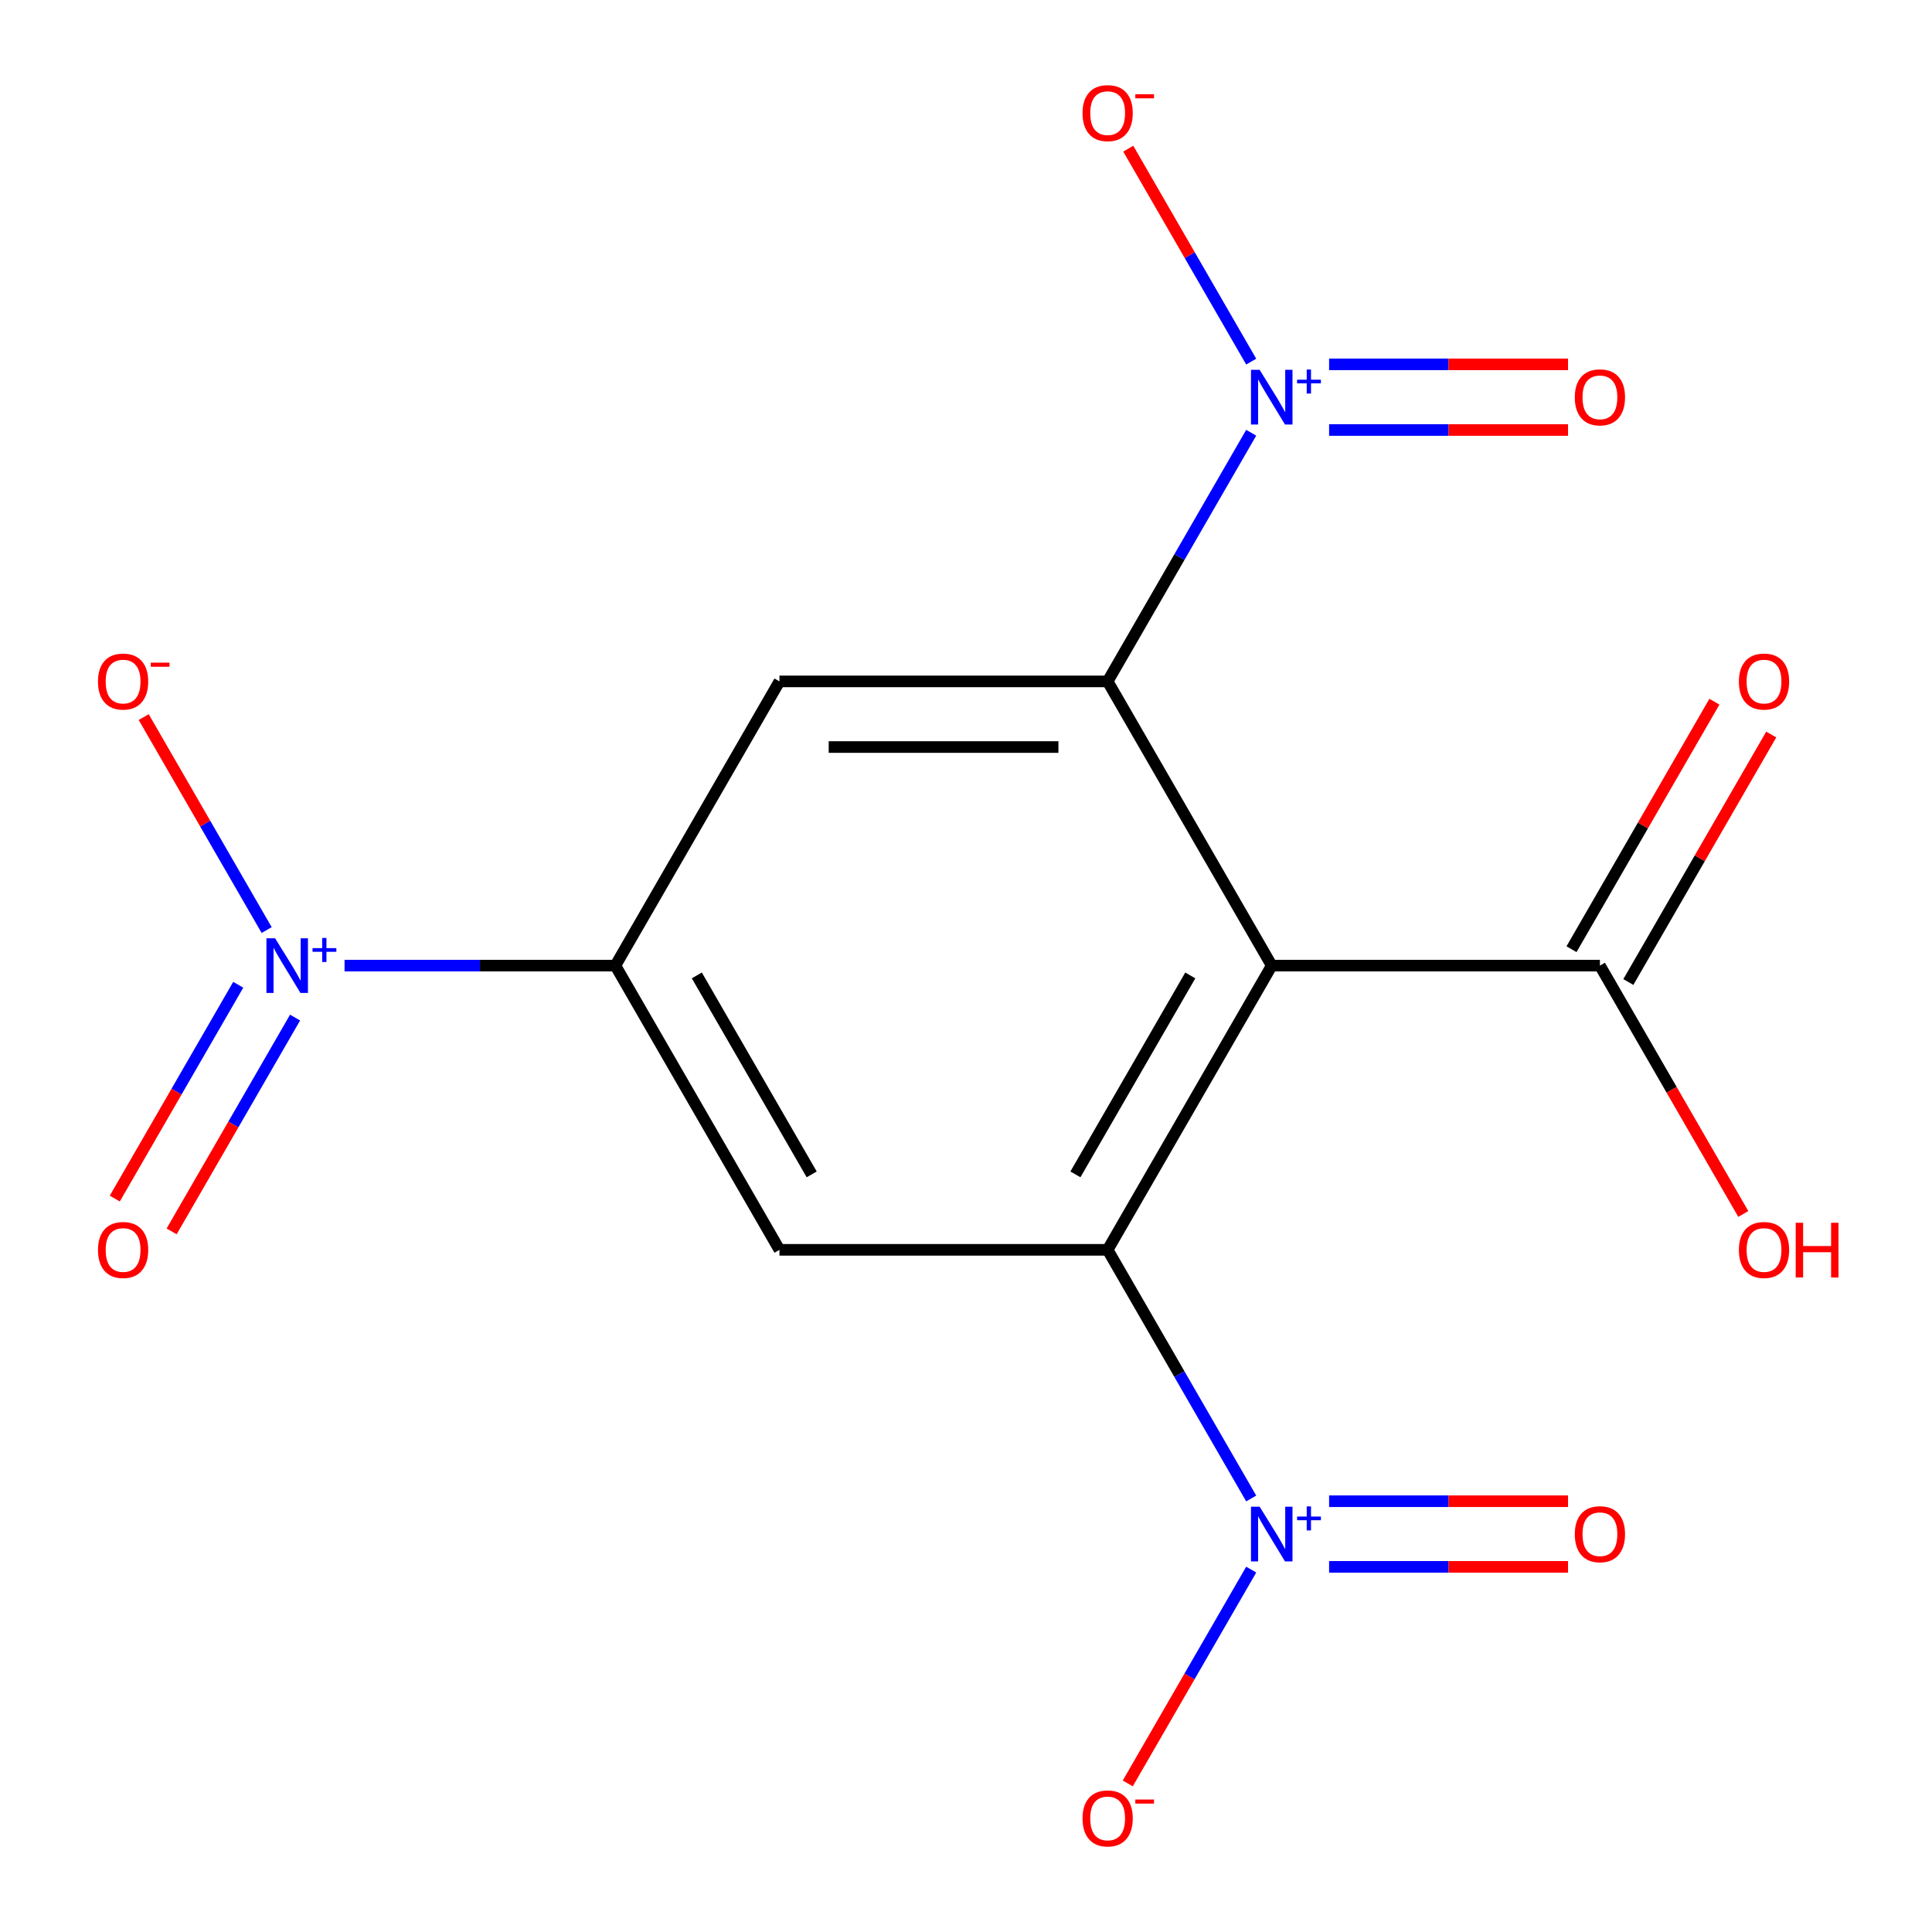 <?xml version='1.0' encoding='iso-8859-1'?>
<svg version='1.1' baseProfile='full'
              xmlns='http://www.w3.org/2000/svg'
                      xmlns:rdkit='http://www.rdkit.org/xml'
                      xmlns:xlink='http://www.w3.org/1999/xlink'
                  xml:space='preserve'
width='1000px' height='1000px' viewBox='0 0 1000 1000'>
<!-- END OF HEADER -->
<rect style='opacity:1.0;fill:#FFFFFF;stroke:none' width='1000' height='1000' x='0' y='0'> </rect>
<path class='bond-0' d='M 658.249,499.8 L 573.316,646.909' style='fill:none;fill-rule:evenodd;stroke:#000000;stroke-width:6px;stroke-linecap:butt;stroke-linejoin:miter;stroke-opacity:1' />
<path class='bond-0' d='M 616.087,504.88 L 556.634,607.856' style='fill:none;fill-rule:evenodd;stroke:#000000;stroke-width:6px;stroke-linecap:butt;stroke-linejoin:miter;stroke-opacity:1' />
<path class='bond-1' d='M 658.249,499.8 L 573.316,352.691' style='fill:none;fill-rule:evenodd;stroke:#000000;stroke-width:6px;stroke-linecap:butt;stroke-linejoin:miter;stroke-opacity:1' />
<path class='bond-8' d='M 658.249,499.8 L 828.116,499.8' style='fill:none;fill-rule:evenodd;stroke:#000000;stroke-width:6px;stroke-linecap:butt;stroke-linejoin:miter;stroke-opacity:1' />
<path class='bond-2' d='M 573.316,646.909 L 610.469,711.26' style='fill:none;fill-rule:evenodd;stroke:#000000;stroke-width:6px;stroke-linecap:butt;stroke-linejoin:miter;stroke-opacity:1' />
<path class='bond-2' d='M 610.469,711.26 L 647.622,775.612' style='fill:none;fill-rule:evenodd;stroke:#0000FF;stroke-width:6px;stroke-linecap:butt;stroke-linejoin:miter;stroke-opacity:1' />
<path class='bond-6' d='M 573.316,646.909 L 403.449,646.909' style='fill:none;fill-rule:evenodd;stroke:#000000;stroke-width:6px;stroke-linecap:butt;stroke-linejoin:miter;stroke-opacity:1' />
<path class='bond-3' d='M 573.316,352.691 L 610.469,288.34' style='fill:none;fill-rule:evenodd;stroke:#000000;stroke-width:6px;stroke-linecap:butt;stroke-linejoin:miter;stroke-opacity:1' />
<path class='bond-3' d='M 610.469,288.34 L 647.622,223.988' style='fill:none;fill-rule:evenodd;stroke:#0000FF;stroke-width:6px;stroke-linecap:butt;stroke-linejoin:miter;stroke-opacity:1' />
<path class='bond-7' d='M 573.316,352.691 L 403.449,352.691' style='fill:none;fill-rule:evenodd;stroke:#000000;stroke-width:6px;stroke-linecap:butt;stroke-linejoin:miter;stroke-opacity:1' />
<path class='bond-7' d='M 547.836,386.664 L 428.929,386.664' style='fill:none;fill-rule:evenodd;stroke:#000000;stroke-width:6px;stroke-linecap:butt;stroke-linejoin:miter;stroke-opacity:1' />
<path class='bond-9' d='M 647.622,812.425 L 615.675,867.759' style='fill:none;fill-rule:evenodd;stroke:#0000FF;stroke-width:6px;stroke-linecap:butt;stroke-linejoin:miter;stroke-opacity:1' />
<path class='bond-9' d='M 615.675,867.759 L 583.728,923.092' style='fill:none;fill-rule:evenodd;stroke:#FF0000;stroke-width:6px;stroke-linecap:butt;stroke-linejoin:miter;stroke-opacity:1' />
<path class='bond-13' d='M 687.941,811.005 L 749.776,811.005' style='fill:none;fill-rule:evenodd;stroke:#0000FF;stroke-width:6px;stroke-linecap:butt;stroke-linejoin:miter;stroke-opacity:1' />
<path class='bond-13' d='M 749.776,811.005 L 811.612,811.005' style='fill:none;fill-rule:evenodd;stroke:#FF0000;stroke-width:6px;stroke-linecap:butt;stroke-linejoin:miter;stroke-opacity:1' />
<path class='bond-13' d='M 687.941,777.032 L 749.776,777.032' style='fill:none;fill-rule:evenodd;stroke:#0000FF;stroke-width:6px;stroke-linecap:butt;stroke-linejoin:miter;stroke-opacity:1' />
<path class='bond-13' d='M 749.776,777.032 L 811.612,777.032' style='fill:none;fill-rule:evenodd;stroke:#FF0000;stroke-width:6px;stroke-linecap:butt;stroke-linejoin:miter;stroke-opacity:1' />
<path class='bond-10' d='M 647.622,187.175 L 615.802,132.061' style='fill:none;fill-rule:evenodd;stroke:#0000FF;stroke-width:6px;stroke-linecap:butt;stroke-linejoin:miter;stroke-opacity:1' />
<path class='bond-10' d='M 615.802,132.061 L 583.982,76.948' style='fill:none;fill-rule:evenodd;stroke:#FF0000;stroke-width:6px;stroke-linecap:butt;stroke-linejoin:miter;stroke-opacity:1' />
<path class='bond-12' d='M 687.941,222.568 L 749.776,222.568' style='fill:none;fill-rule:evenodd;stroke:#0000FF;stroke-width:6px;stroke-linecap:butt;stroke-linejoin:miter;stroke-opacity:1' />
<path class='bond-12' d='M 749.776,222.568 L 811.612,222.568' style='fill:none;fill-rule:evenodd;stroke:#FF0000;stroke-width:6px;stroke-linecap:butt;stroke-linejoin:miter;stroke-opacity:1' />
<path class='bond-12' d='M 687.941,188.595 L 749.776,188.595' style='fill:none;fill-rule:evenodd;stroke:#0000FF;stroke-width:6px;stroke-linecap:butt;stroke-linejoin:miter;stroke-opacity:1' />
<path class='bond-12' d='M 749.776,188.595 L 811.612,188.595' style='fill:none;fill-rule:evenodd;stroke:#FF0000;stroke-width:6px;stroke-linecap:butt;stroke-linejoin:miter;stroke-opacity:1' />
<path class='bond-4' d='M 178.339,499.8 L 248.427,499.8' style='fill:none;fill-rule:evenodd;stroke:#0000FF;stroke-width:6px;stroke-linecap:butt;stroke-linejoin:miter;stroke-opacity:1' />
<path class='bond-4' d='M 248.427,499.8 L 318.515,499.8' style='fill:none;fill-rule:evenodd;stroke:#000000;stroke-width:6px;stroke-linecap:butt;stroke-linejoin:miter;stroke-opacity:1' />
<path class='bond-11' d='M 138.021,481.393 L 106.201,426.28' style='fill:none;fill-rule:evenodd;stroke:#0000FF;stroke-width:6px;stroke-linecap:butt;stroke-linejoin:miter;stroke-opacity:1' />
<path class='bond-11' d='M 106.201,426.28 L 74.381,371.166' style='fill:none;fill-rule:evenodd;stroke:#FF0000;stroke-width:6px;stroke-linecap:butt;stroke-linejoin:miter;stroke-opacity:1' />
<path class='bond-14' d='M 123.31,509.713 L 91.363,565.047' style='fill:none;fill-rule:evenodd;stroke:#0000FF;stroke-width:6px;stroke-linecap:butt;stroke-linejoin:miter;stroke-opacity:1' />
<path class='bond-14' d='M 91.363,565.047 L 59.416,620.381' style='fill:none;fill-rule:evenodd;stroke:#FF0000;stroke-width:6px;stroke-linecap:butt;stroke-linejoin:miter;stroke-opacity:1' />
<path class='bond-14' d='M 152.732,526.7 L 120.785,582.034' style='fill:none;fill-rule:evenodd;stroke:#0000FF;stroke-width:6px;stroke-linecap:butt;stroke-linejoin:miter;stroke-opacity:1' />
<path class='bond-14' d='M 120.785,582.034 L 88.838,637.367' style='fill:none;fill-rule:evenodd;stroke:#FF0000;stroke-width:6px;stroke-linecap:butt;stroke-linejoin:miter;stroke-opacity:1' />
<path class='bond-5' d='M 318.515,499.8 L 403.449,352.691' style='fill:none;fill-rule:evenodd;stroke:#000000;stroke-width:6px;stroke-linecap:butt;stroke-linejoin:miter;stroke-opacity:1' />
<path class='bond-17' d='M 318.515,499.8 L 403.449,646.909' style='fill:none;fill-rule:evenodd;stroke:#000000;stroke-width:6px;stroke-linecap:butt;stroke-linejoin:miter;stroke-opacity:1' />
<path class='bond-17' d='M 360.677,504.88 L 420.13,607.856' style='fill:none;fill-rule:evenodd;stroke:#000000;stroke-width:6px;stroke-linecap:butt;stroke-linejoin:miter;stroke-opacity:1' />
<path class='bond-15' d='M 842.827,508.293 L 879.807,444.242' style='fill:none;fill-rule:evenodd;stroke:#000000;stroke-width:6px;stroke-linecap:butt;stroke-linejoin:miter;stroke-opacity:1' />
<path class='bond-15' d='M 879.807,444.242 L 916.787,380.191' style='fill:none;fill-rule:evenodd;stroke:#FF0000;stroke-width:6px;stroke-linecap:butt;stroke-linejoin:miter;stroke-opacity:1' />
<path class='bond-15' d='M 813.405,491.307 L 850.385,427.255' style='fill:none;fill-rule:evenodd;stroke:#000000;stroke-width:6px;stroke-linecap:butt;stroke-linejoin:miter;stroke-opacity:1' />
<path class='bond-15' d='M 850.385,427.255 L 887.365,363.204' style='fill:none;fill-rule:evenodd;stroke:#FF0000;stroke-width:6px;stroke-linecap:butt;stroke-linejoin:miter;stroke-opacity:1' />
<path class='bond-16' d='M 828.116,499.8 L 865.223,564.071' style='fill:none;fill-rule:evenodd;stroke:#000000;stroke-width:6px;stroke-linecap:butt;stroke-linejoin:miter;stroke-opacity:1' />
<path class='bond-16' d='M 865.223,564.071 L 902.33,628.343' style='fill:none;fill-rule:evenodd;stroke:#FF0000;stroke-width:6px;stroke-linecap:butt;stroke-linejoin:miter;stroke-opacity:1' />
<path  class='atom-3' d='M 651.989 779.858
L 661.269 794.858
Q 662.189 796.338, 663.669 799.018
Q 665.149 801.698, 665.229 801.858
L 665.229 779.858
L 668.989 779.858
L 668.989 808.178
L 665.109 808.178
L 655.149 791.778
Q 653.989 789.858, 652.749 787.658
Q 651.549 785.458, 651.189 784.778
L 651.189 808.178
L 647.509 808.178
L 647.509 779.858
L 651.989 779.858
' fill='#0000FF'/>
<path  class='atom-3' d='M 671.365 784.963
L 676.355 784.963
L 676.355 779.71
L 678.572 779.71
L 678.572 784.963
L 683.694 784.963
L 683.694 786.864
L 678.572 786.864
L 678.572 792.144
L 676.355 792.144
L 676.355 786.864
L 671.365 786.864
L 671.365 784.963
' fill='#0000FF'/>
<path  class='atom-4' d='M 651.989 191.422
L 661.269 206.422
Q 662.189 207.902, 663.669 210.582
Q 665.149 213.262, 665.229 213.422
L 665.229 191.422
L 668.989 191.422
L 668.989 219.742
L 665.109 219.742
L 655.149 203.342
Q 653.989 201.422, 652.749 199.222
Q 651.549 197.022, 651.189 196.342
L 651.189 219.742
L 647.509 219.742
L 647.509 191.422
L 651.989 191.422
' fill='#0000FF'/>
<path  class='atom-4' d='M 671.365 196.526
L 676.355 196.526
L 676.355 191.273
L 678.572 191.273
L 678.572 196.526
L 683.694 196.526
L 683.694 198.427
L 678.572 198.427
L 678.572 203.707
L 676.355 203.707
L 676.355 198.427
L 671.365 198.427
L 671.365 196.526
' fill='#0000FF'/>
<path  class='atom-5' d='M 142.388 485.64
L 151.668 500.64
Q 152.588 502.12, 154.068 504.8
Q 155.548 507.48, 155.628 507.64
L 155.628 485.64
L 159.388 485.64
L 159.388 513.96
L 155.508 513.96
L 145.548 497.56
Q 144.388 495.64, 143.148 493.44
Q 141.948 491.24, 141.588 490.56
L 141.588 513.96
L 137.908 513.96
L 137.908 485.64
L 142.388 485.64
' fill='#0000FF'/>
<path  class='atom-5' d='M 161.764 490.745
L 166.754 490.745
L 166.754 485.491
L 168.971 485.491
L 168.971 490.745
L 174.093 490.745
L 174.093 492.646
L 168.971 492.646
L 168.971 497.926
L 166.754 497.926
L 166.754 492.646
L 161.764 492.646
L 161.764 490.745
' fill='#0000FF'/>
<path  class='atom-10' d='M 560.316 941.208
Q 560.316 934.408, 563.676 930.608
Q 567.036 926.808, 573.316 926.808
Q 579.596 926.808, 582.956 930.608
Q 586.316 934.408, 586.316 941.208
Q 586.316 948.088, 582.916 952.008
Q 579.516 955.888, 573.316 955.888
Q 567.076 955.888, 563.676 952.008
Q 560.316 948.128, 560.316 941.208
M 573.316 952.688
Q 577.636 952.688, 579.956 949.808
Q 582.316 946.888, 582.316 941.208
Q 582.316 935.648, 579.956 932.848
Q 577.636 930.008, 573.316 930.008
Q 568.996 930.008, 566.636 932.808
Q 564.316 935.608, 564.316 941.208
Q 564.316 946.928, 566.636 949.808
Q 568.996 952.688, 573.316 952.688
' fill='#FF0000'/>
<path  class='atom-10' d='M 587.636 931.43
L 597.324 931.43
L 597.324 933.542
L 587.636 933.542
L 587.636 931.43
' fill='#FF0000'/>
<path  class='atom-11' d='M 560.316 58.552
Q 560.316 51.752, 563.676 47.952
Q 567.036 44.152, 573.316 44.152
Q 579.596 44.152, 582.956 47.952
Q 586.316 51.752, 586.316 58.552
Q 586.316 65.432, 582.916 69.352
Q 579.516 73.232, 573.316 73.232
Q 567.076 73.232, 563.676 69.352
Q 560.316 65.472, 560.316 58.552
M 573.316 70.032
Q 577.636 70.032, 579.956 67.152
Q 582.316 64.232, 582.316 58.552
Q 582.316 52.992, 579.956 50.192
Q 577.636 47.352, 573.316 47.352
Q 568.996 47.352, 566.636 50.152
Q 564.316 52.952, 564.316 58.552
Q 564.316 64.272, 566.636 67.152
Q 568.996 70.032, 573.316 70.032
' fill='#FF0000'/>
<path  class='atom-11' d='M 587.636 48.775
L 597.324 48.775
L 597.324 50.887
L 587.636 50.887
L 587.636 48.775
' fill='#FF0000'/>
<path  class='atom-12' d='M 50.714 352.771
Q 50.714 345.971, 54.074 342.171
Q 57.434 338.371, 63.714 338.371
Q 69.994 338.371, 73.354 342.171
Q 76.714 345.971, 76.714 352.771
Q 76.714 359.651, 73.314 363.571
Q 69.914 367.451, 63.714 367.451
Q 57.474 367.451, 54.074 363.571
Q 50.714 359.691, 50.714 352.771
M 63.714 364.251
Q 68.034 364.251, 70.354 361.371
Q 72.714 358.451, 72.714 352.771
Q 72.714 347.211, 70.354 344.411
Q 68.034 341.571, 63.714 341.571
Q 59.394 341.571, 57.034 344.371
Q 54.714 347.171, 54.714 352.771
Q 54.714 358.491, 57.034 361.371
Q 59.394 364.251, 63.714 364.251
' fill='#FF0000'/>
<path  class='atom-12' d='M 78.034 342.993
L 87.723 342.993
L 87.723 345.105
L 78.034 345.105
L 78.034 342.993
' fill='#FF0000'/>
<path  class='atom-13' d='M 815.116 205.662
Q 815.116 198.862, 818.476 195.062
Q 821.836 191.262, 828.116 191.262
Q 834.396 191.262, 837.756 195.062
Q 841.116 198.862, 841.116 205.662
Q 841.116 212.542, 837.716 216.462
Q 834.316 220.342, 828.116 220.342
Q 821.876 220.342, 818.476 216.462
Q 815.116 212.582, 815.116 205.662
M 828.116 217.142
Q 832.436 217.142, 834.756 214.262
Q 837.116 211.342, 837.116 205.662
Q 837.116 200.102, 834.756 197.302
Q 832.436 194.462, 828.116 194.462
Q 823.796 194.462, 821.436 197.262
Q 819.116 200.062, 819.116 205.662
Q 819.116 211.382, 821.436 214.262
Q 823.796 217.142, 828.116 217.142
' fill='#FF0000'/>
<path  class='atom-14' d='M 815.116 794.098
Q 815.116 787.298, 818.476 783.498
Q 821.836 779.698, 828.116 779.698
Q 834.396 779.698, 837.756 783.498
Q 841.116 787.298, 841.116 794.098
Q 841.116 800.978, 837.716 804.898
Q 834.316 808.778, 828.116 808.778
Q 821.876 808.778, 818.476 804.898
Q 815.116 801.018, 815.116 794.098
M 828.116 805.578
Q 832.436 805.578, 834.756 802.698
Q 837.116 799.778, 837.116 794.098
Q 837.116 788.538, 834.756 785.738
Q 832.436 782.898, 828.116 782.898
Q 823.796 782.898, 821.436 785.698
Q 819.116 788.498, 819.116 794.098
Q 819.116 799.818, 821.436 802.698
Q 823.796 805.578, 828.116 805.578
' fill='#FF0000'/>
<path  class='atom-15' d='M 50.714 646.989
Q 50.714 640.189, 54.074 636.389
Q 57.434 632.589, 63.714 632.589
Q 69.994 632.589, 73.354 636.389
Q 76.714 640.189, 76.714 646.989
Q 76.714 653.869, 73.314 657.789
Q 69.914 661.669, 63.714 661.669
Q 57.474 661.669, 54.074 657.789
Q 50.714 653.909, 50.714 646.989
M 63.714 658.469
Q 68.034 658.469, 70.354 655.589
Q 72.714 652.669, 72.714 646.989
Q 72.714 641.429, 70.354 638.629
Q 68.034 635.789, 63.714 635.789
Q 59.394 635.789, 57.034 638.589
Q 54.714 641.389, 54.714 646.989
Q 54.714 652.709, 57.034 655.589
Q 59.394 658.469, 63.714 658.469
' fill='#FF0000'/>
<path  class='atom-16' d='M 900.05 352.771
Q 900.05 345.971, 903.41 342.171
Q 906.77 338.371, 913.05 338.371
Q 919.33 338.371, 922.69 342.171
Q 926.05 345.971, 926.05 352.771
Q 926.05 359.651, 922.65 363.571
Q 919.25 367.451, 913.05 367.451
Q 906.81 367.451, 903.41 363.571
Q 900.05 359.691, 900.05 352.771
M 913.05 364.251
Q 917.37 364.251, 919.69 361.371
Q 922.05 358.451, 922.05 352.771
Q 922.05 347.211, 919.69 344.411
Q 917.37 341.571, 913.05 341.571
Q 908.73 341.571, 906.37 344.371
Q 904.05 347.171, 904.05 352.771
Q 904.05 358.491, 906.37 361.371
Q 908.73 364.251, 913.05 364.251
' fill='#FF0000'/>
<path  class='atom-17' d='M 900.05 646.989
Q 900.05 640.189, 903.41 636.389
Q 906.77 632.589, 913.05 632.589
Q 919.33 632.589, 922.69 636.389
Q 926.05 640.189, 926.05 646.989
Q 926.05 653.869, 922.65 657.789
Q 919.25 661.669, 913.05 661.669
Q 906.81 661.669, 903.41 657.789
Q 900.05 653.909, 900.05 646.989
M 913.05 658.469
Q 917.37 658.469, 919.69 655.589
Q 922.05 652.669, 922.05 646.989
Q 922.05 641.429, 919.69 638.629
Q 917.37 635.789, 913.05 635.789
Q 908.73 635.789, 906.37 638.589
Q 904.05 641.389, 904.05 646.989
Q 904.05 652.709, 906.37 655.589
Q 908.73 658.469, 913.05 658.469
' fill='#FF0000'/>
<path  class='atom-17' d='M 929.45 632.909
L 933.29 632.909
L 933.29 644.949
L 947.77 644.949
L 947.77 632.909
L 951.61 632.909
L 951.61 661.229
L 947.77 661.229
L 947.77 648.149
L 933.29 648.149
L 933.29 661.229
L 929.45 661.229
L 929.45 632.909
' fill='#FF0000'/>
</svg>

